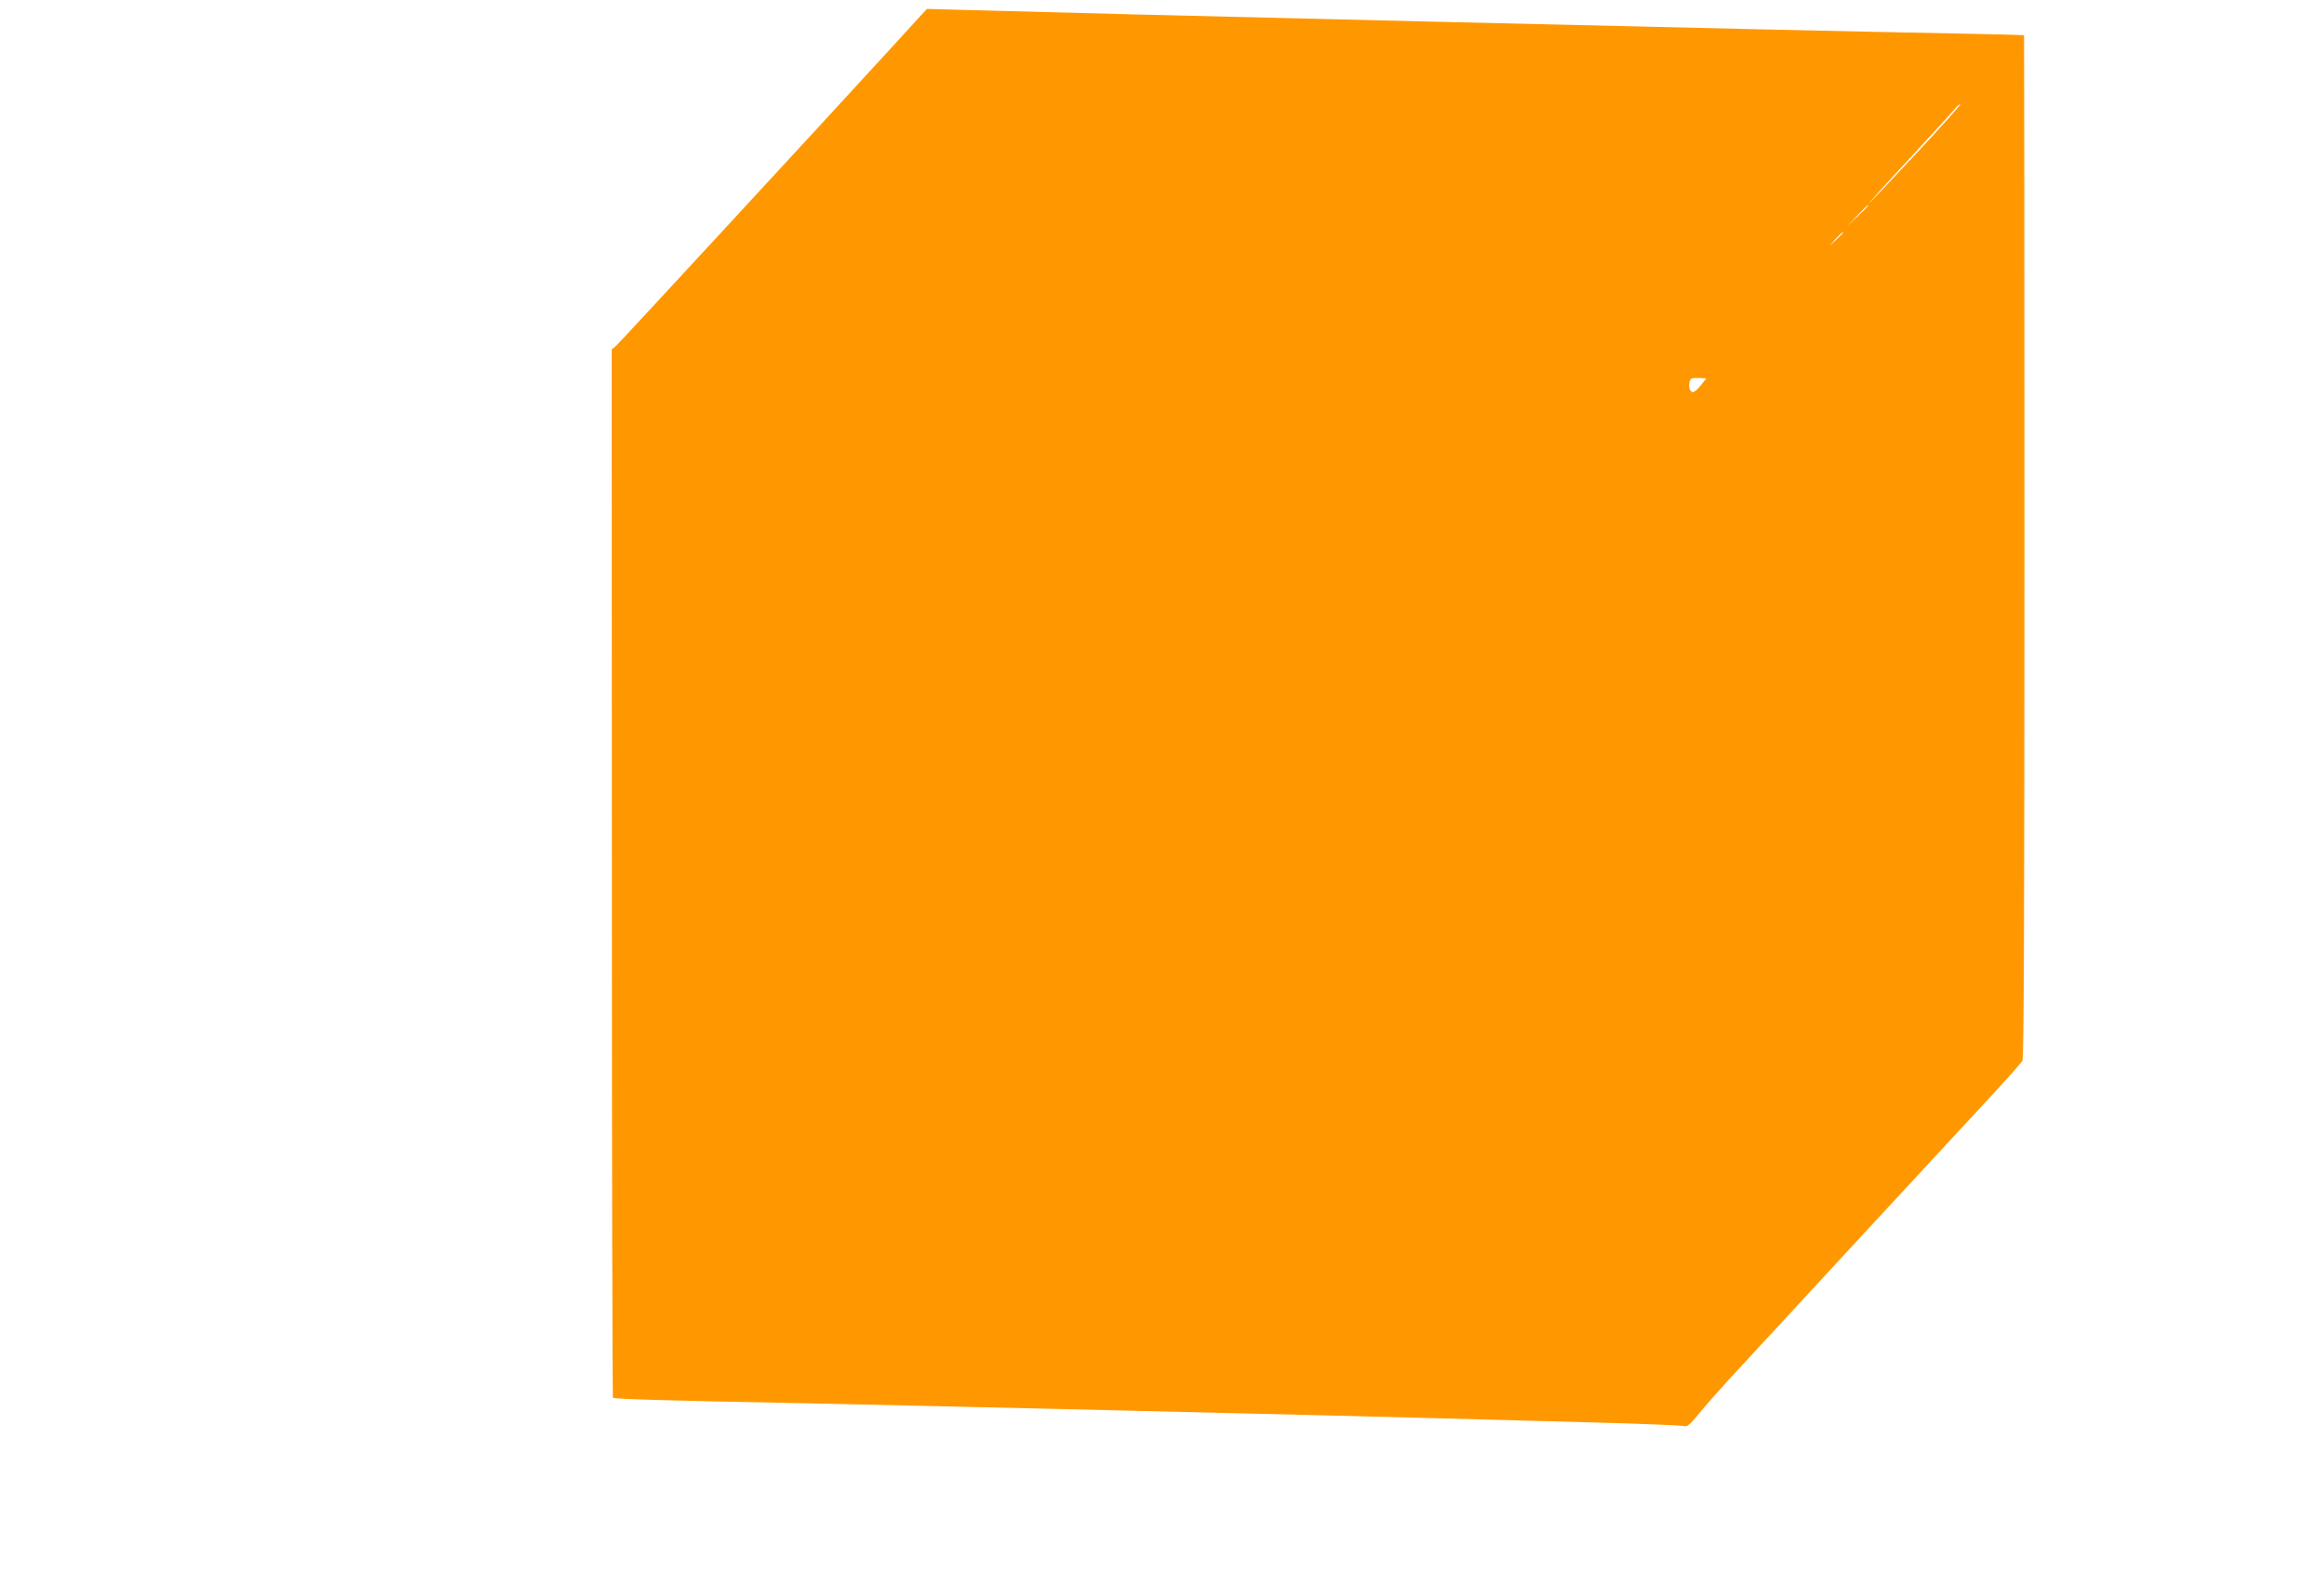 <?xml version="1.0" standalone="no"?>
<!DOCTYPE svg PUBLIC "-//W3C//DTD SVG 20010904//EN"
 "http://www.w3.org/TR/2001/REC-SVG-20010904/DTD/svg10.dtd">
<svg version="1.0" xmlns="http://www.w3.org/2000/svg"
 width="1280pt" height="872pt" viewBox="0 0 1280 872"
 preserveAspectRatio="xMidYMid meet">
<g transform="translate(0,872) scale(0.1,-0.1)"
fill="#ff9800" stroke="none">
<path d="M4925 8474 c-401 -438 -1509 -1638 -1531 -1658 l-25 -21 1 -2884 c0
-1587 3 -2887 6 -2890 7 -7 299 -16 1044 -30 635 -13 2869 -66 3465 -82 226
-6 626 -17 890 -24 264 -7 489 -16 501 -20 16 -5 31 7 82 69 34 42 108 126
165 188 124 135 1266 1370 1463 1582 78 84 146 162 153 173 8 16 11 767 11
2834 0 1546 -1 2813 -2 2815 -2 1 -138 5 -303 8 -715 14 -1370 29 -2925 66
-1511 36 -1979 48 -2600 65 l-215 6 -180 -197z m5625 -604 c-138 -148 -254
-270 -256 -270 -3 0 95 109 218 241 123 133 236 257 252 276 15 19 31 32 33
29 3 -3 -108 -127 -247 -276z m-260 -283 c0 -1 -26 -27 -57 -57 l-58 -55 55
58 c50 53 60 62 60 54z m-140 -150 c0 -2 -17 -19 -37 -38 l-38 -34 34 38 c33
34 41 42 41 34z m-782 -839 c-16 -21 -36 -38 -43 -38 -17 0 -26 26 -19 56 5
21 11 23 49 22 l43 -2 -30 -38z"/>
</g>
</svg>
